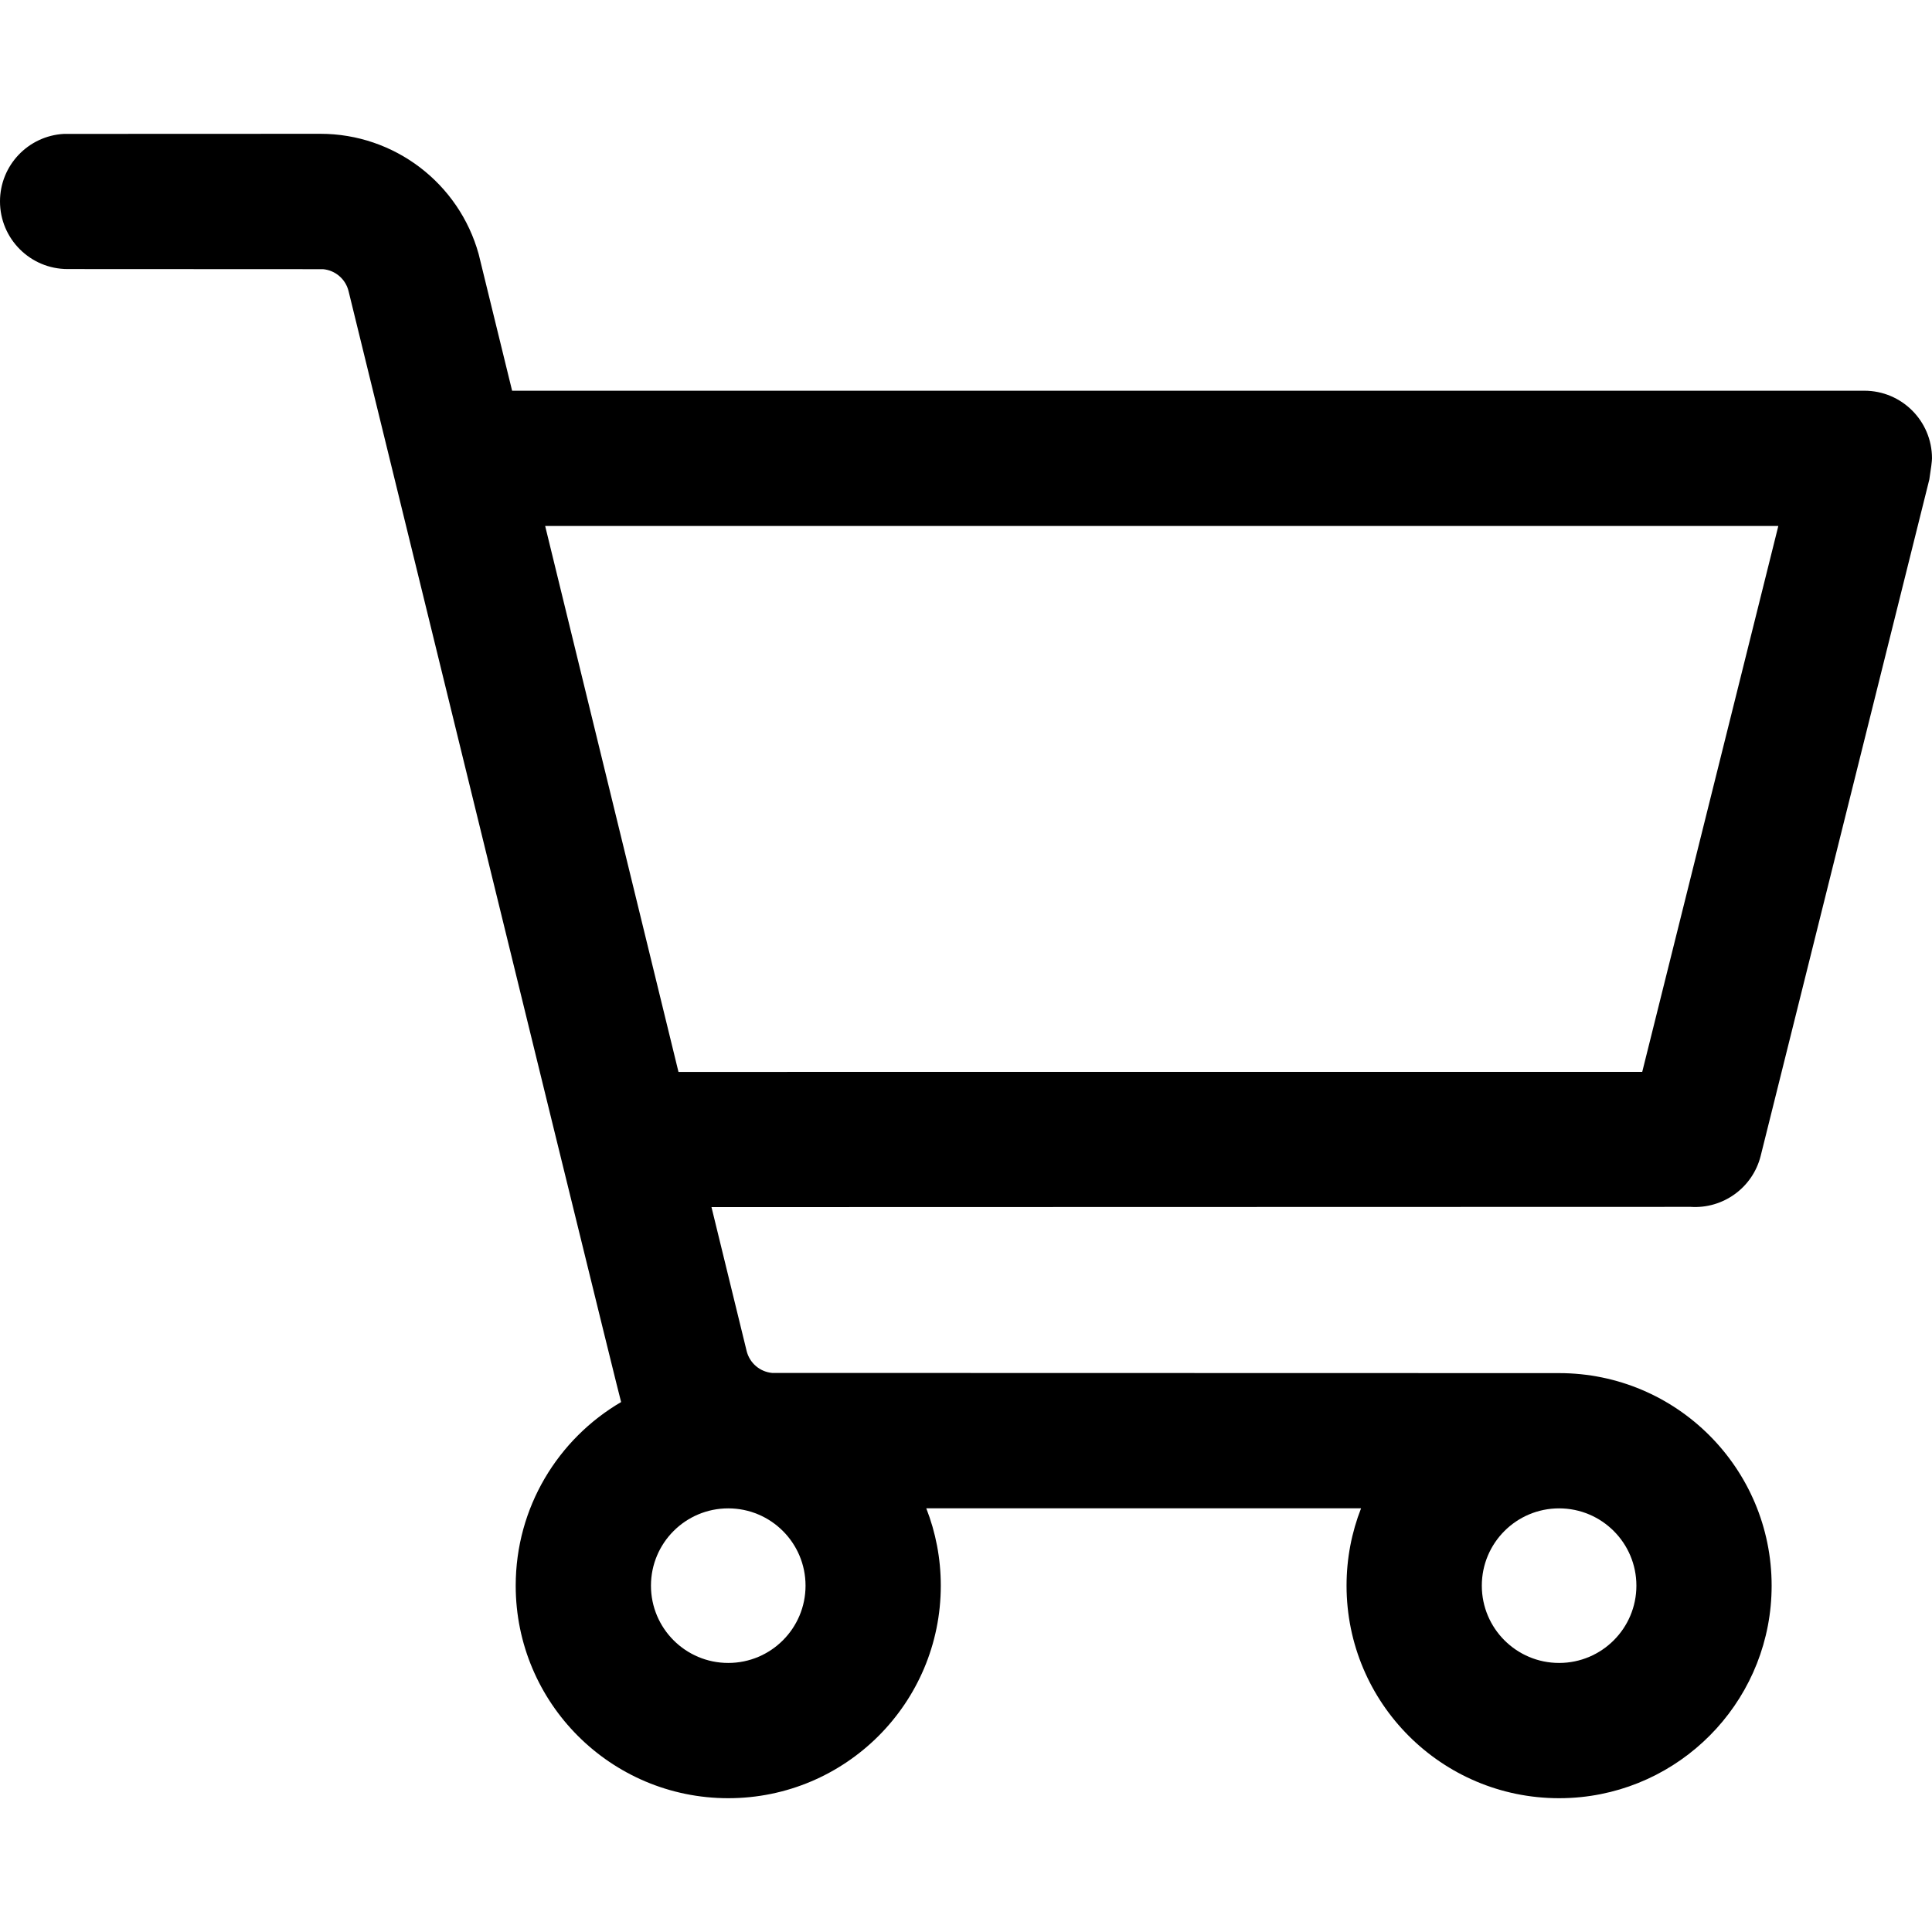<?xml version="1.0" encoding="UTF-8"?> <svg xmlns="http://www.w3.org/2000/svg" id="Capa_1" height="512" viewBox="0 0 509.3 509.3" width="512"> <g> <g id="Export-_x28_Final---R1_x29__10_"> <g id="cart_1_"> <path id="body_7_" d="m248.005 418.001c0 30.944-25.085 56.029-56.029 56.029s-56.029-25.085-56.029-56.029c0-20.645 11.166-38.683 27.789-48.402-.302-.801-24.252-98.416-71.848-292.845-.78-3.193-3.502-5.502-6.725-5.796l-67.336-.032c-9.845-.001-17.827-7.982-17.827-17.828 0-9.518 7.458-17.293 16.849-17.801l67.616-.026c19.501 0 36.534 13.025 41.717 31.71l8.816 36.014 356.474.003c9.846 0 17.827 7.982 17.827 17.827 0 .709-.235 2.567-.705 5.575l-44.447 178.267c-2.119 8.499-10.011 14.039-18.454 13.48l-258.135.065 9.263 37.915c.78 3.193 3.502 5.502 6.725 5.796l207.451.048c30.944 0 56.029 25.085 56.029 56.029 0 29.001-22.033 52.855-50.273 55.737-1.892.193-3.813.292-5.756.292-30.944 0-56.029-25.085-56.029-56.029 0-7.194 1.356-14.071 3.825-20.389h-114.614c2.47 6.319 3.826 13.196 3.826 20.39zm162.994-20.375c-11.252 0-20.374 9.122-20.374 20.374s9.122 20.374 20.374 20.374 20.374-9.122 20.374-20.374-9.122-20.374-20.374-20.374zm-219.024 0c-11.252 0-20.374 9.122-20.374 20.374s9.122 20.374 20.374 20.374 20.374-9.122 20.374-20.374c.001-11.252-9.121-20.374-20.374-20.374zm276.815-258.977h-325.081l35.146 143.919 254.057-.01z"></path> </g> </g> </g> </svg> 